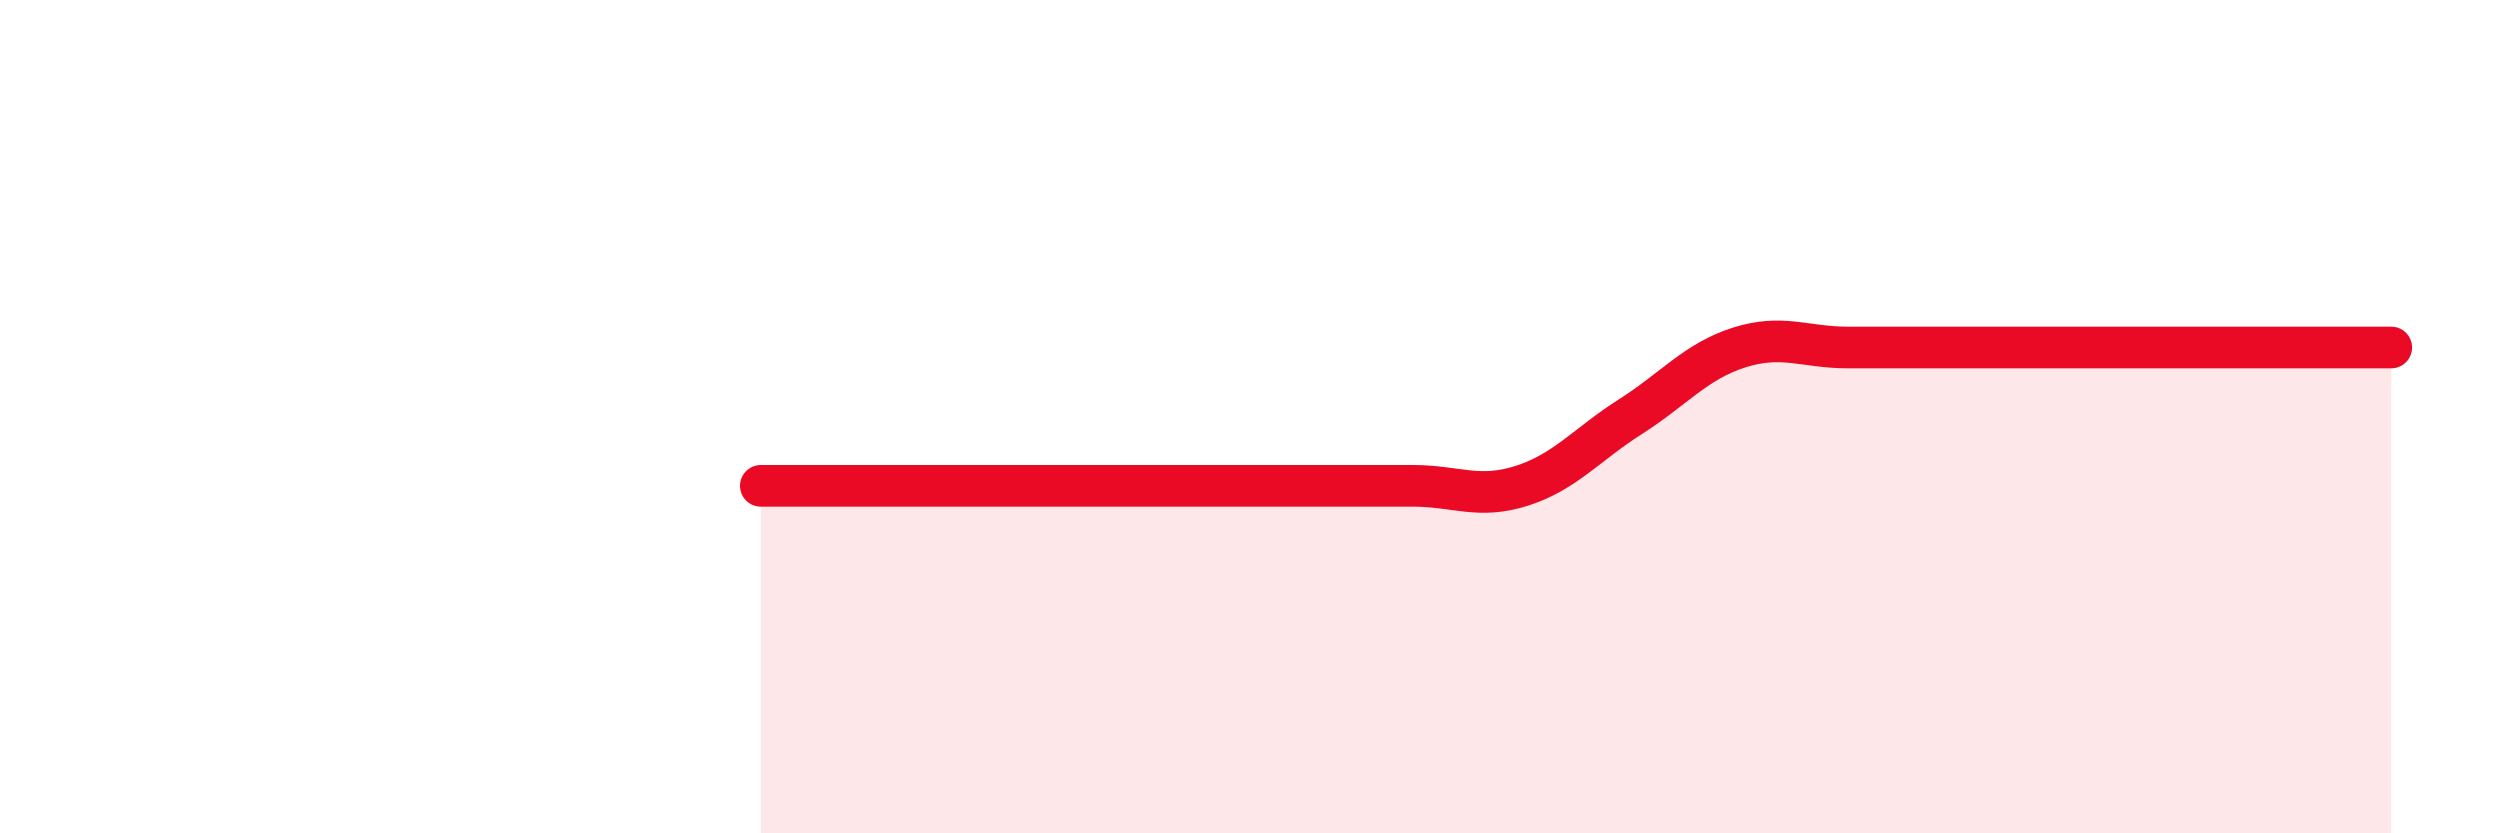 
    <svg width="60" height="20" viewBox="0 0 60 20" xmlns="http://www.w3.org/2000/svg">
      <path
        d="M 18.26,11.66 C 19.83,11.66 24,11.66 26.09,11.66 C 28.18,11.66 27.66,11.66 28.7,11.66 C 29.74,11.66 30.26,11.66 31.3,11.66 C 32.34,11.66 32.87,11.66 33.91,11.66 C 34.95,11.66 35.48,11.99 36.52,11.66 C 37.56,11.33 38.09,10.66 39.13,10 C 40.17,9.34 40.7,8.67 41.74,8.34 C 42.78,8.01 43.31,8.34 44.35,8.34 C 45.39,8.34 45.92,8.34 46.96,8.34 C 48,8.34 48.53,8.34 49.57,8.34 C 50.61,8.34 51.13,8.34 52.17,8.34 C 53.21,8.34 53.74,8.34 54.78,8.34 C 55.82,8.34 56.87,8.34 57.39,8.34L57.39 20L18.26 20Z"
        fill="#EB0A25"
        opacity="0.1"
        stroke-linecap="round"
        stroke-linejoin="round"
      />
      <path
        d="M 18.26,11.66 C 19.83,11.66 24,11.66 26.09,11.66 C 28.18,11.66 27.66,11.66 28.7,11.66 C 29.74,11.66 30.26,11.66 31.3,11.66 C 32.34,11.66 32.87,11.66 33.91,11.66 C 34.95,11.66 35.48,11.99 36.52,11.66 C 37.56,11.33 38.09,10.66 39.13,10 C 40.17,9.34 40.7,8.67 41.74,8.34 C 42.78,8.01 43.31,8.34 44.35,8.34 C 45.39,8.34 45.92,8.34 46.96,8.34 C 48,8.34 48.53,8.34 49.57,8.34 C 50.61,8.34 51.13,8.34 52.17,8.34 C 53.21,8.34 53.74,8.34 54.78,8.34 C 55.82,8.34 56.87,8.34 57.39,8.34"
        stroke="#EB0A25"
        stroke-width="1"
        fill="none"
        stroke-linecap="round"
        stroke-linejoin="round"
      />
    </svg>
  